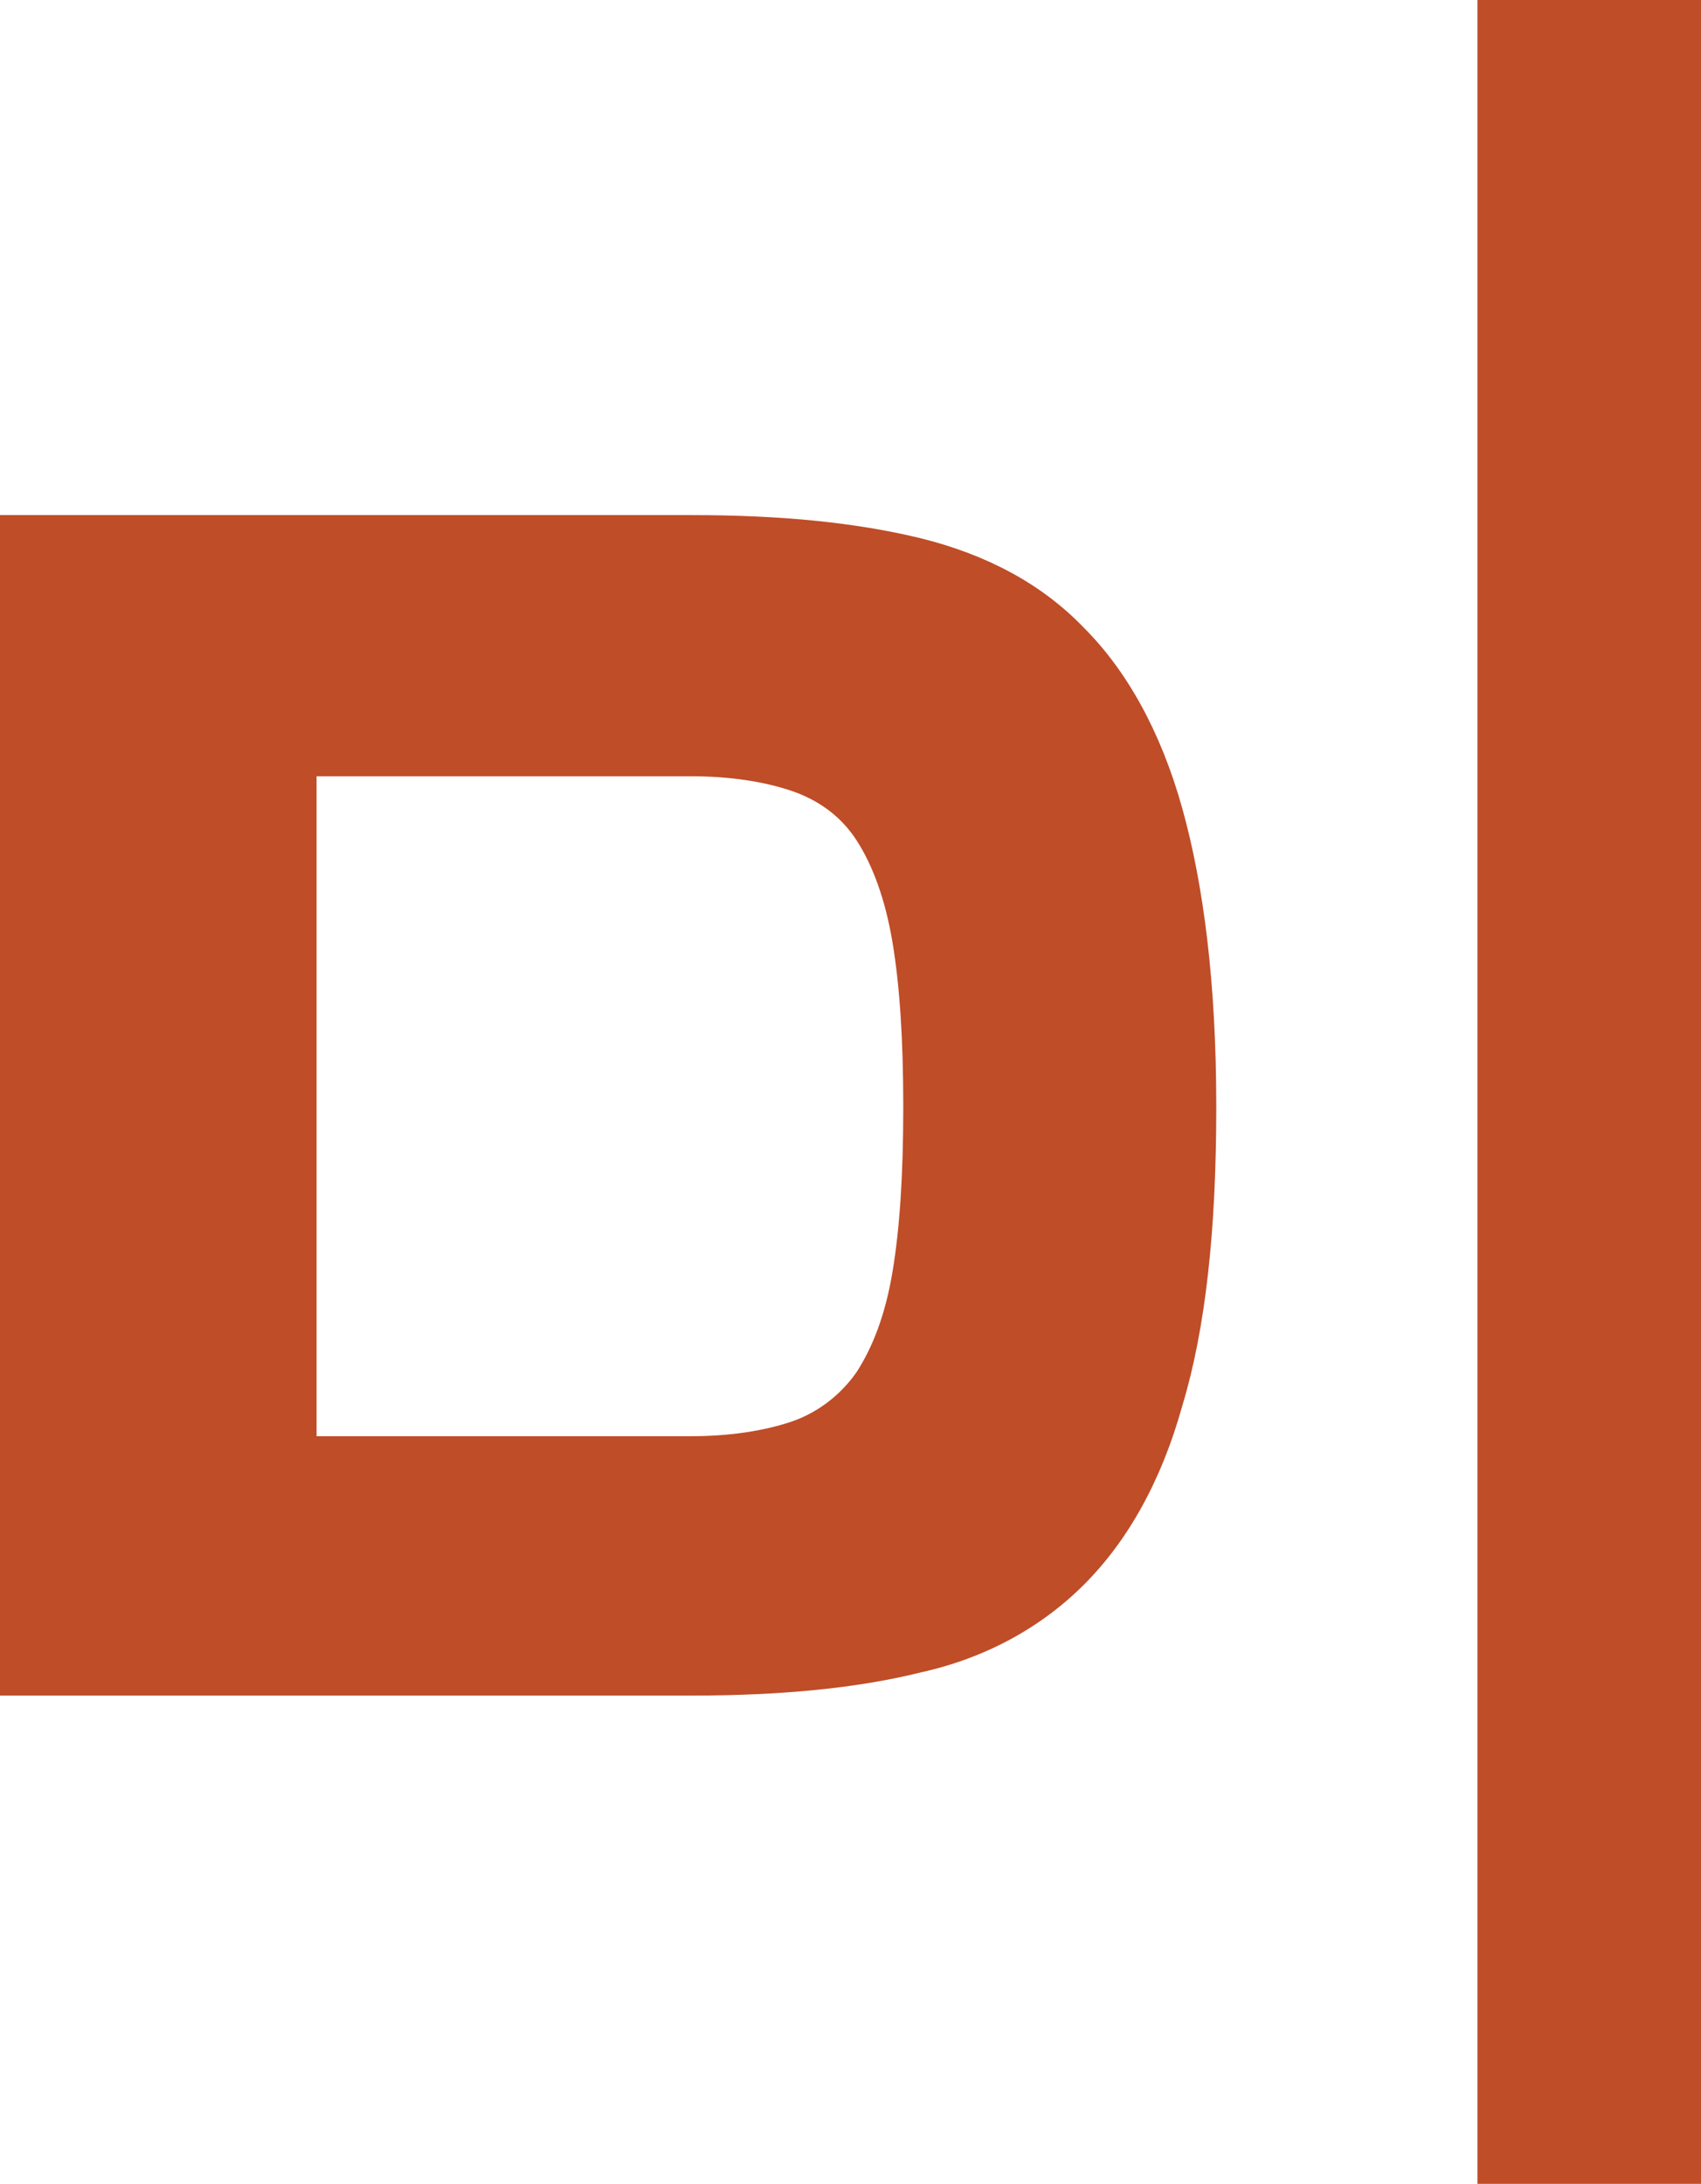<svg xmlns="http://www.w3.org/2000/svg" id="uuid-face0deb-041f-428e-b524-303edc3ea3ac" data-name="Layer 2" width="95.1" height="122.1" viewBox="0 0 95.1 122.1"><defs><style>      .uuid-e3b14180-fad4-426f-b982-25b39e26c3fe {        fill: #bf4d28;      }    </style></defs><g id="uuid-852fe3b1-621b-4159-98f1-679e0612eb21" data-name="Laag 1"><path class="uuid-e3b14180-fad4-426f-b982-25b39e26c3fe" d="M0,28.8h38.7c4.9,0,9.1.4,12.8,1.3,3.6.9,6.7,2.5,9.1,5,2.4,2.4,4.3,5.8,5.5,10.1,1.2,4.3,1.9,9.8,1.9,16.7s-.6,12.4-1.9,16.7c-1.2,4.3-3.1,7.6-5.5,10-2.4,2.4-5.5,4.1-9.1,4.9-3.6.9-7.9,1.3-12.8,1.3H0V28.8ZM17.7,80.3h20.9c2.2,0,4.1-.3,5.6-.8,1.5-.5,2.8-1.5,3.7-2.8.9-1.4,1.6-3.2,2-5.6.4-2.4.6-5.4.6-9.2s-.2-6.8-.6-9.2c-.4-2.4-1.1-4.3-2-5.7-.9-1.4-2.2-2.3-3.7-2.8-1.5-.5-3.4-.8-5.6-.8h-20.9v36.9Z"></path><path class="uuid-e3b14180-fad4-426f-b982-25b39e26c3fe" d="M82.6,122.1V0h12.5v122.1h-12.5Z"></path></g></svg>